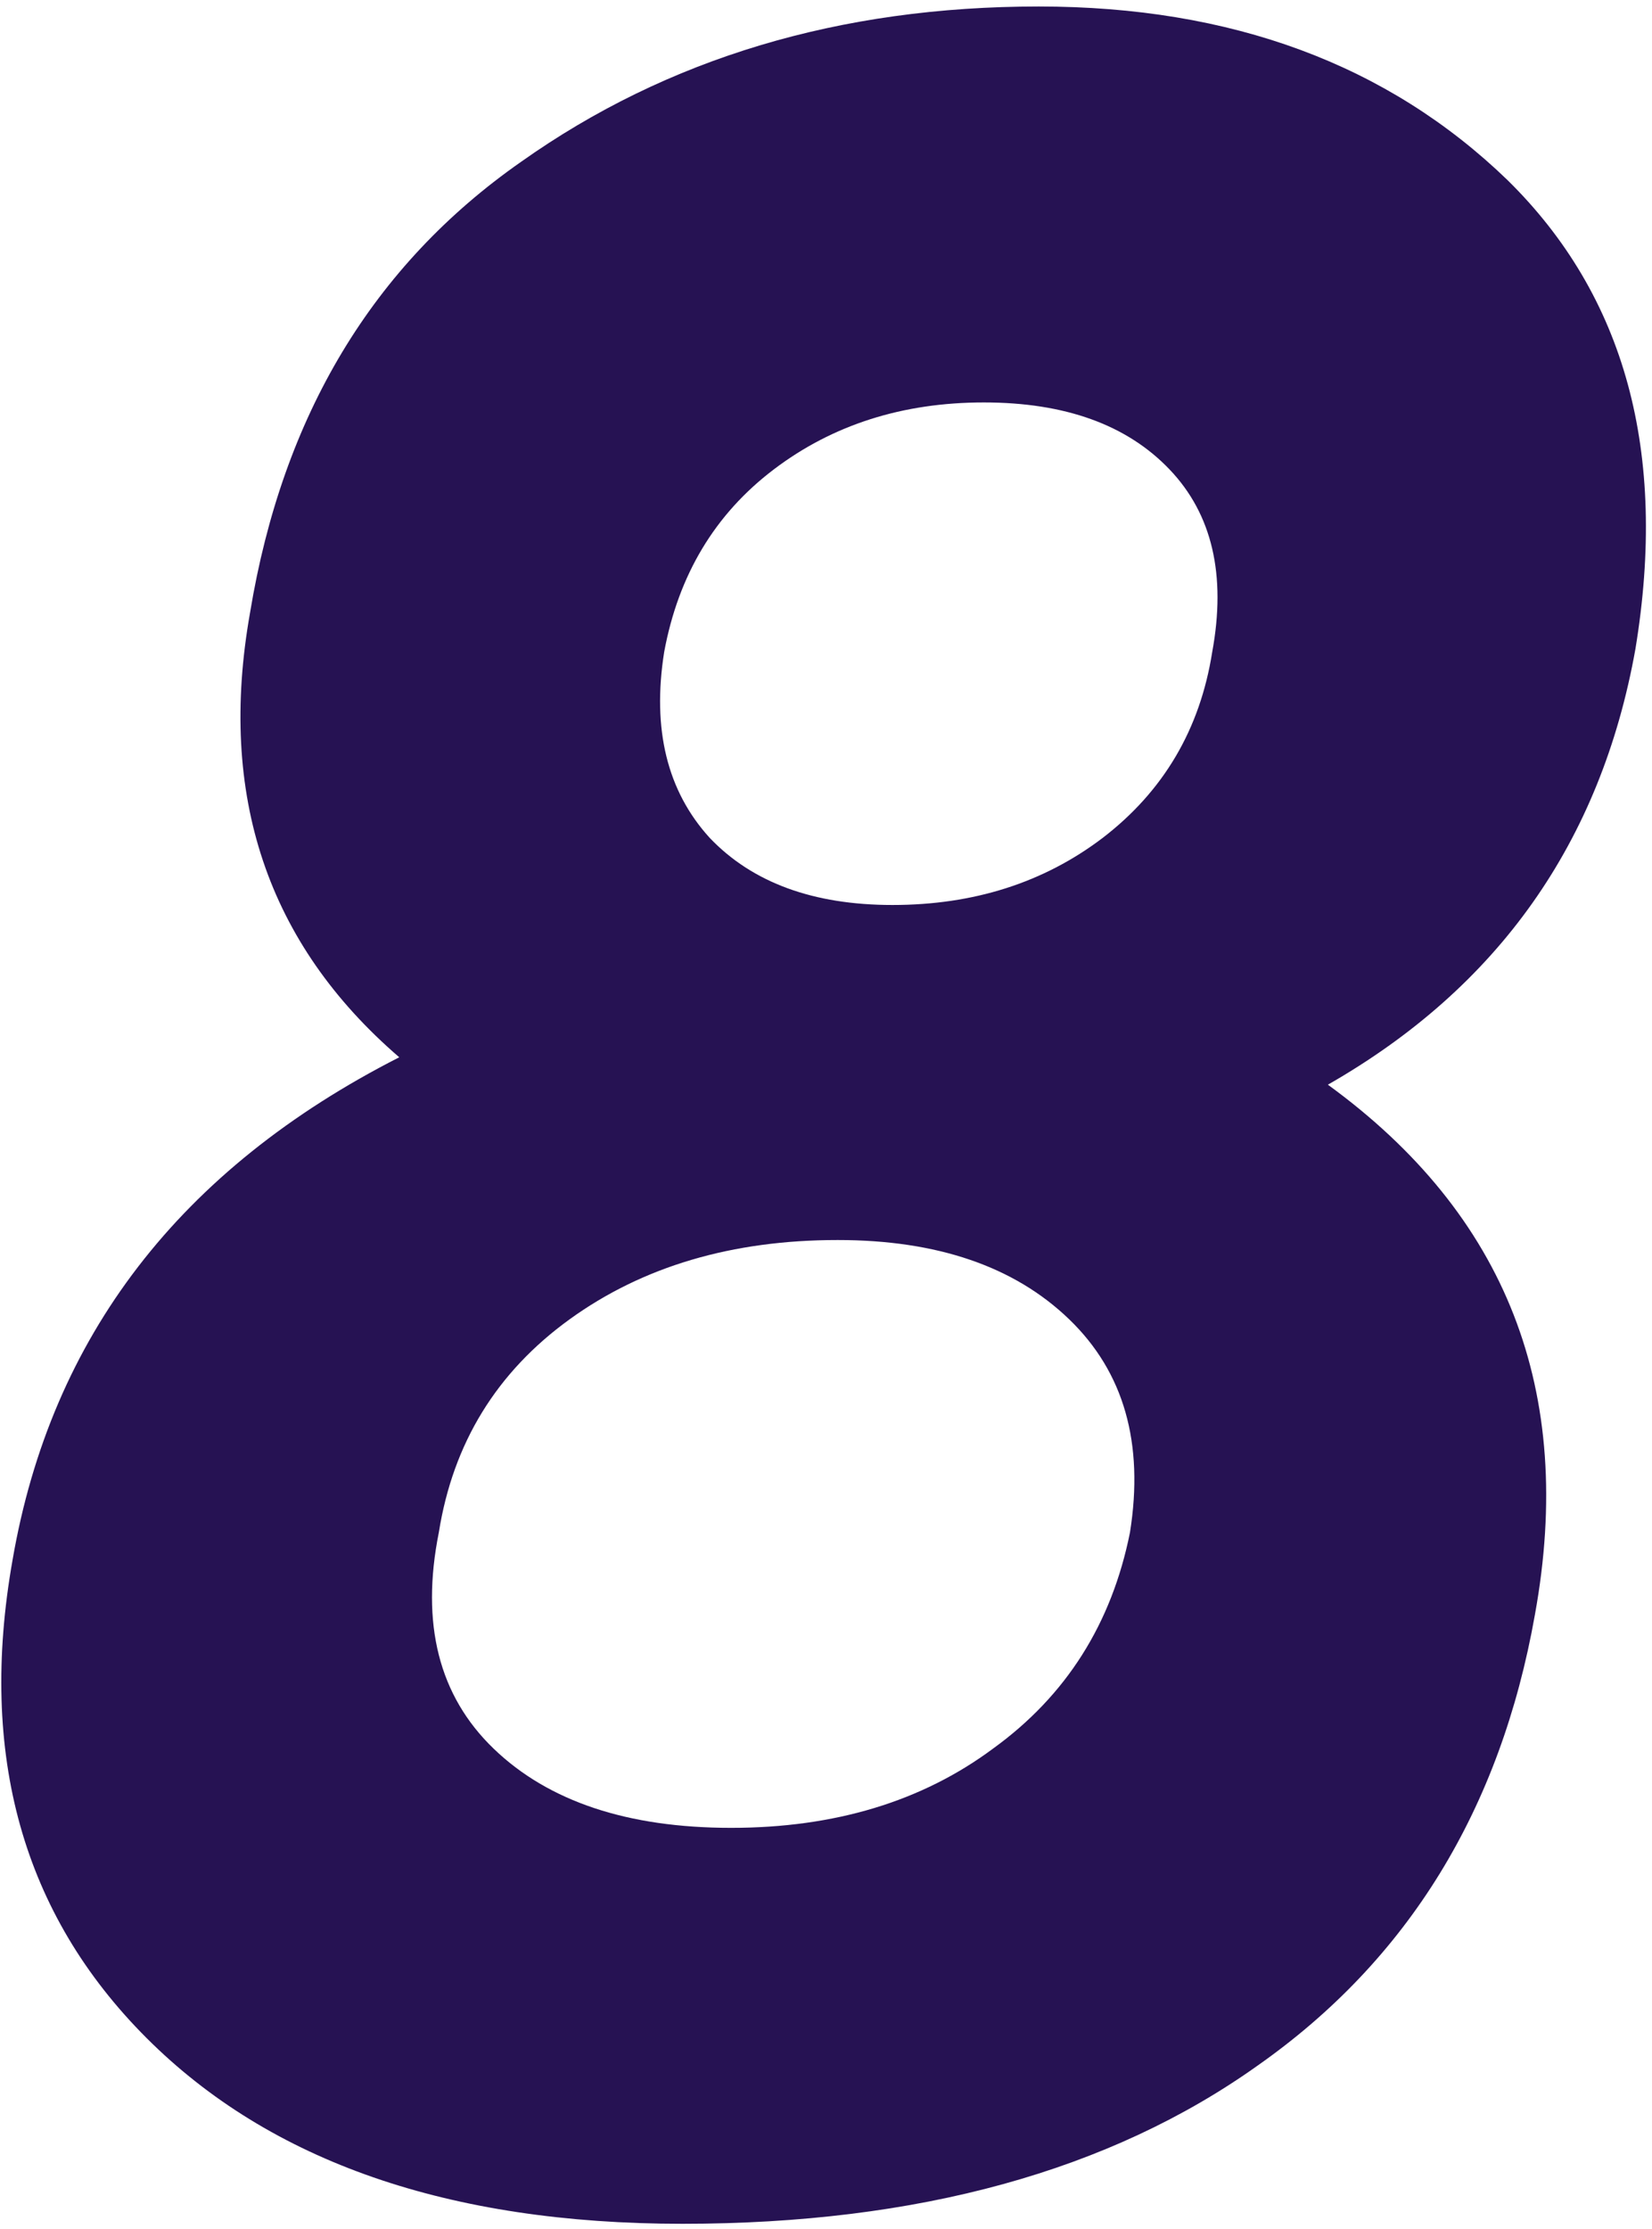 <?xml version="1.0" encoding="UTF-8"?> <svg xmlns="http://www.w3.org/2000/svg" width="172" height="232" viewBox="0 0 172 232" fill="none"> <path d="M170.271 67.563C166.678 87.64 156.006 102.75 138.254 112.894C156.851 126.419 164.036 144.805 159.81 168.052C156.217 188.34 146.601 203.979 130.963 214.968C115.535 225.957 95.564 231.452 71.05 231.452C46.746 231.452 28.149 225.006 15.258 212.115C2.366 199.224 -2.283 182.634 1.31 162.346C5.325 139.099 18.745 121.664 41.569 110.041C27.832 98.206 22.654 82.779 26.036 63.759C29.417 43.26 38.821 27.621 54.249 16.843C69.465 6.065 87.428 0.676 108.139 0.676C128.215 0.676 144.488 6.699 156.957 18.745C169.214 30.791 173.652 47.064 170.271 67.563ZM69.148 67.88C67.88 75.911 69.465 82.356 73.903 87.217C78.341 91.866 84.681 94.191 92.923 94.191C101.376 94.191 108.667 91.866 114.796 87.217C121.136 82.356 124.94 75.911 126.208 67.88C127.687 59.849 126.208 53.509 121.77 48.86C117.332 44.211 110.886 41.886 102.433 41.886C93.979 41.886 86.688 44.211 80.56 48.86C74.431 53.509 70.627 59.849 69.148 67.88ZM117.649 159.493C119.128 150.194 117.015 142.798 111.309 137.303C105.603 131.808 97.572 129.061 87.217 129.061C76.227 129.061 66.929 131.808 59.321 137.303C51.713 142.798 47.169 150.194 45.69 159.493C43.788 169.003 45.69 176.505 51.396 182C57.102 187.495 65.344 190.242 76.122 190.242C86.9 190.242 95.987 187.495 103.384 182C110.992 176.505 115.747 169.003 117.649 159.493Z" fill="#261253"></path> </svg> 